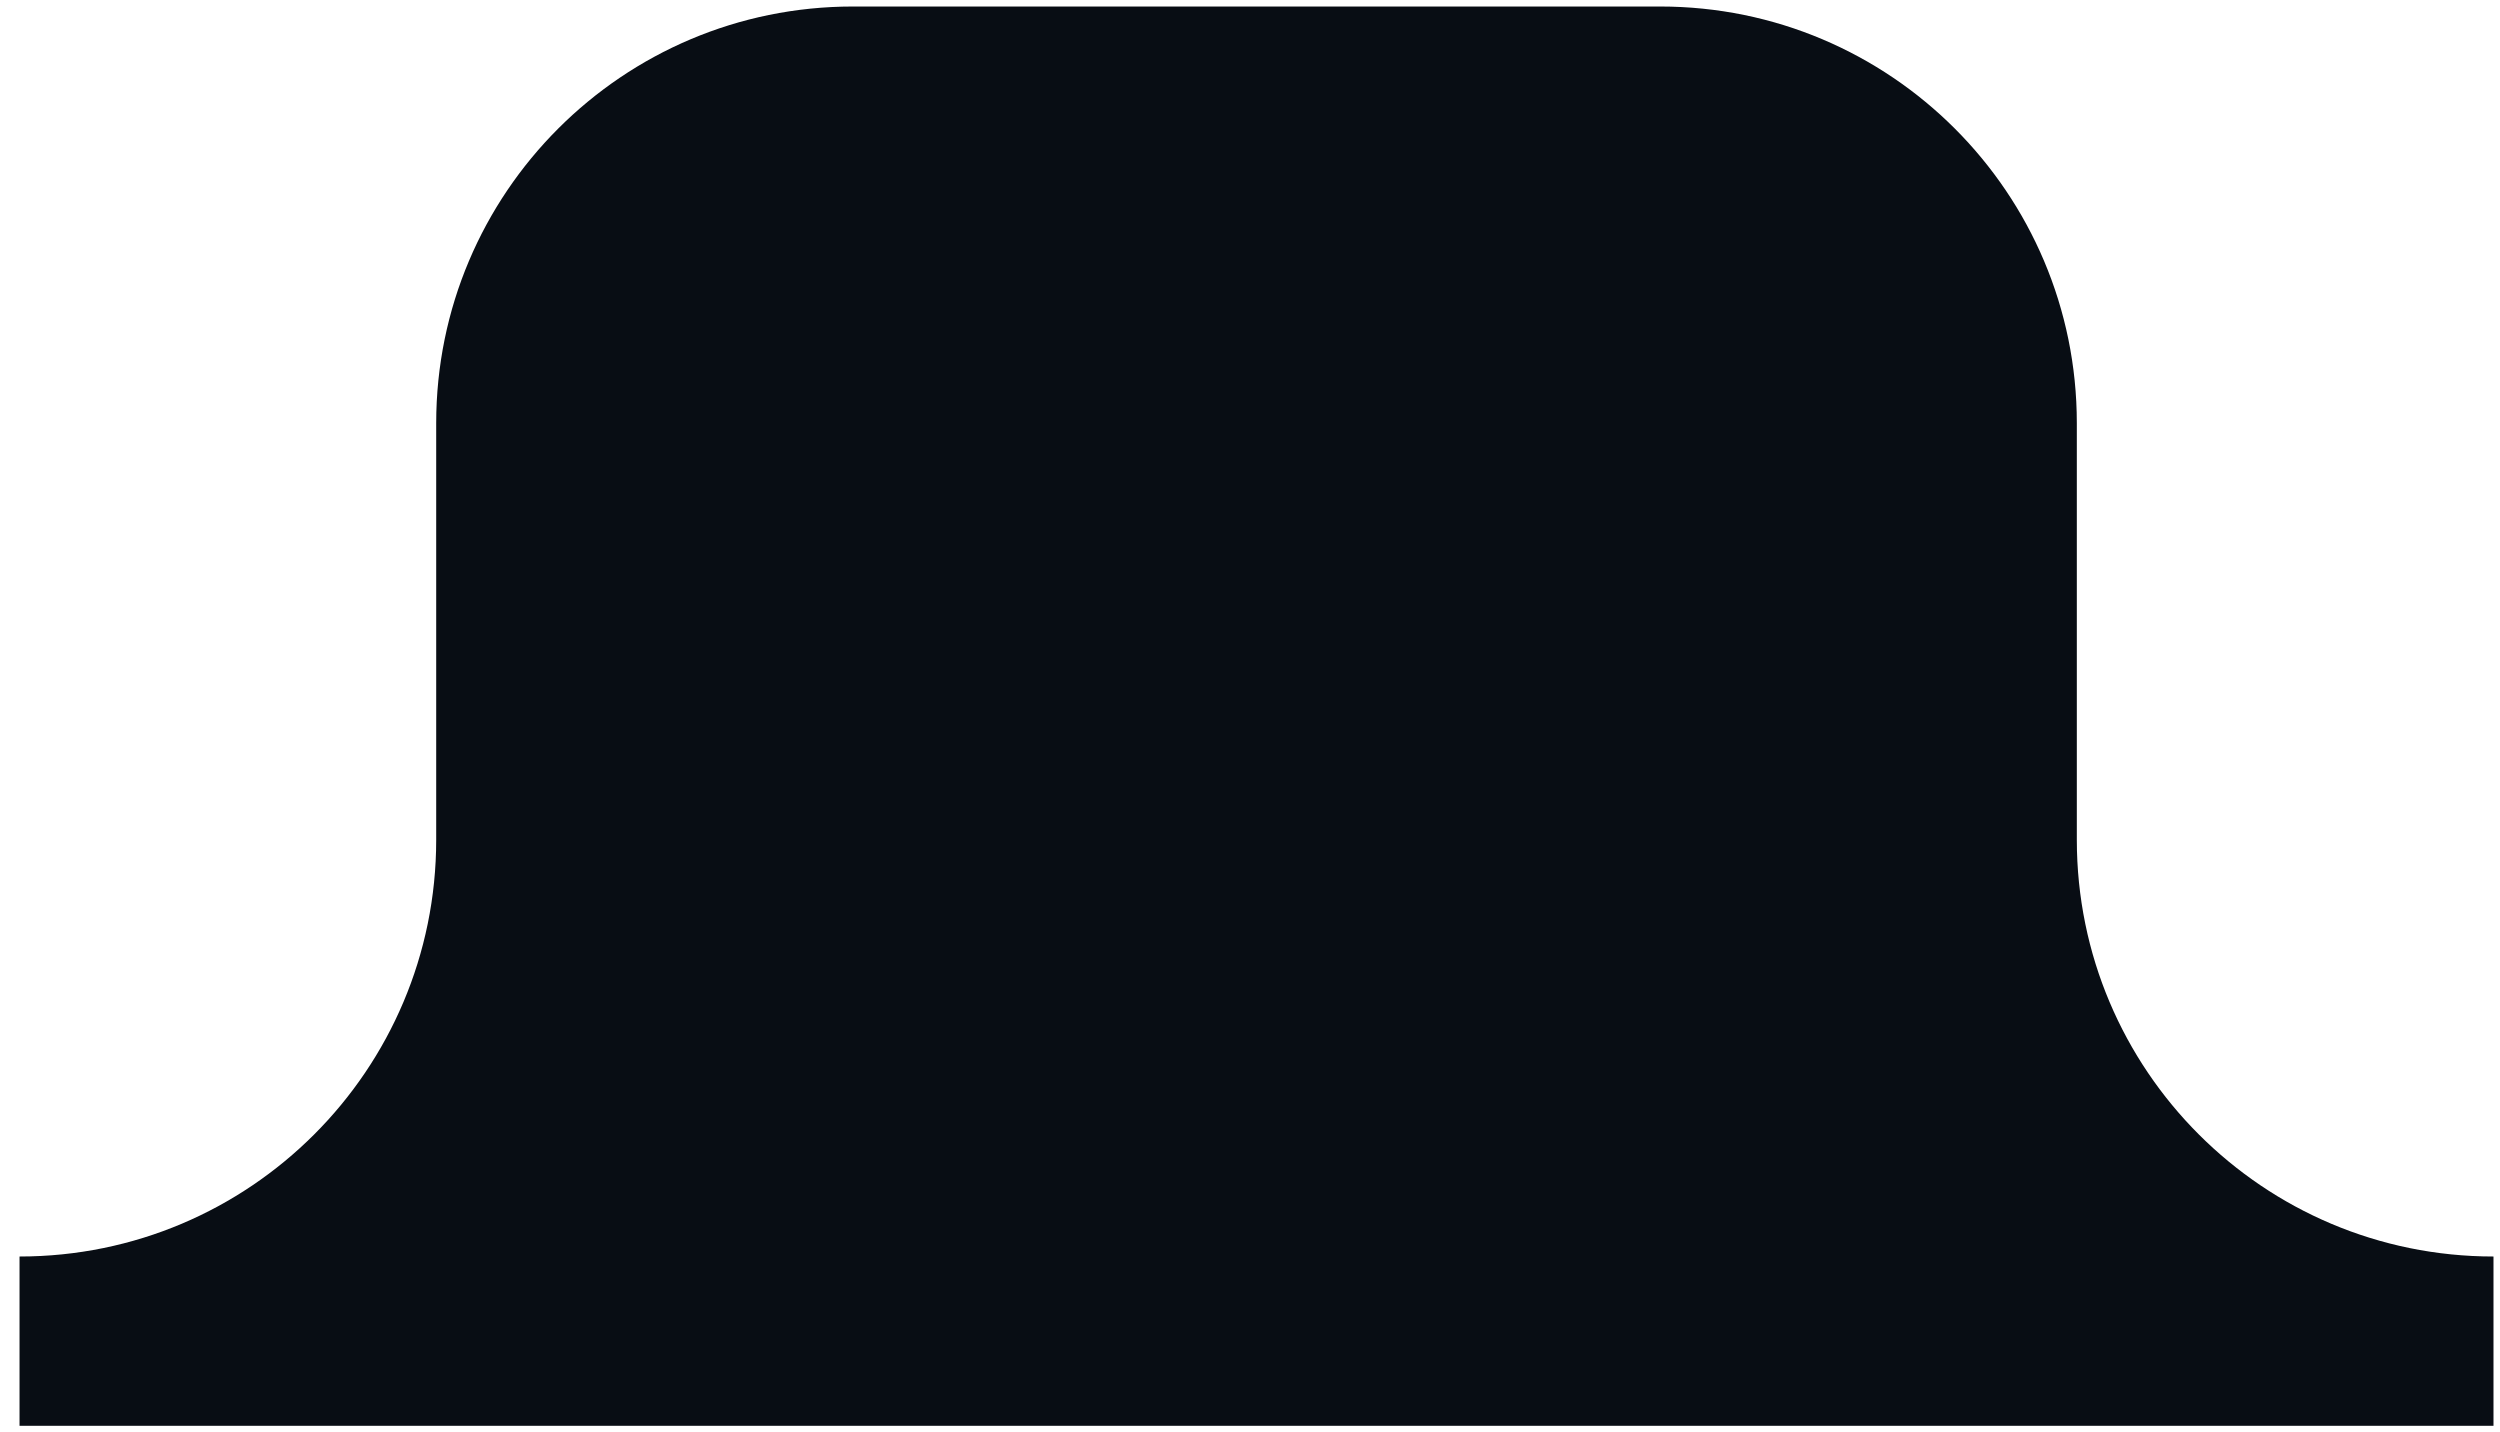 <svg width="96" height="55" viewBox="0 0 96 55" fill="none" xmlns="http://www.w3.org/2000/svg">
<path d="M79.75 16.25L79.75 32.25C79.75 41.087 86.913 48.25 95.75 48.25L95.75 54.75L0.75 54.75L0.75 48.25C9.587 48.25 16.75 41.087 16.75 32.25L16.75 16.25C16.75 7.413 23.913 0.25 32.75 0.25L63.75 0.25C72.587 0.25 79.75 7.413 79.75 16.25Z" fill="#080D14"/>
</svg>
